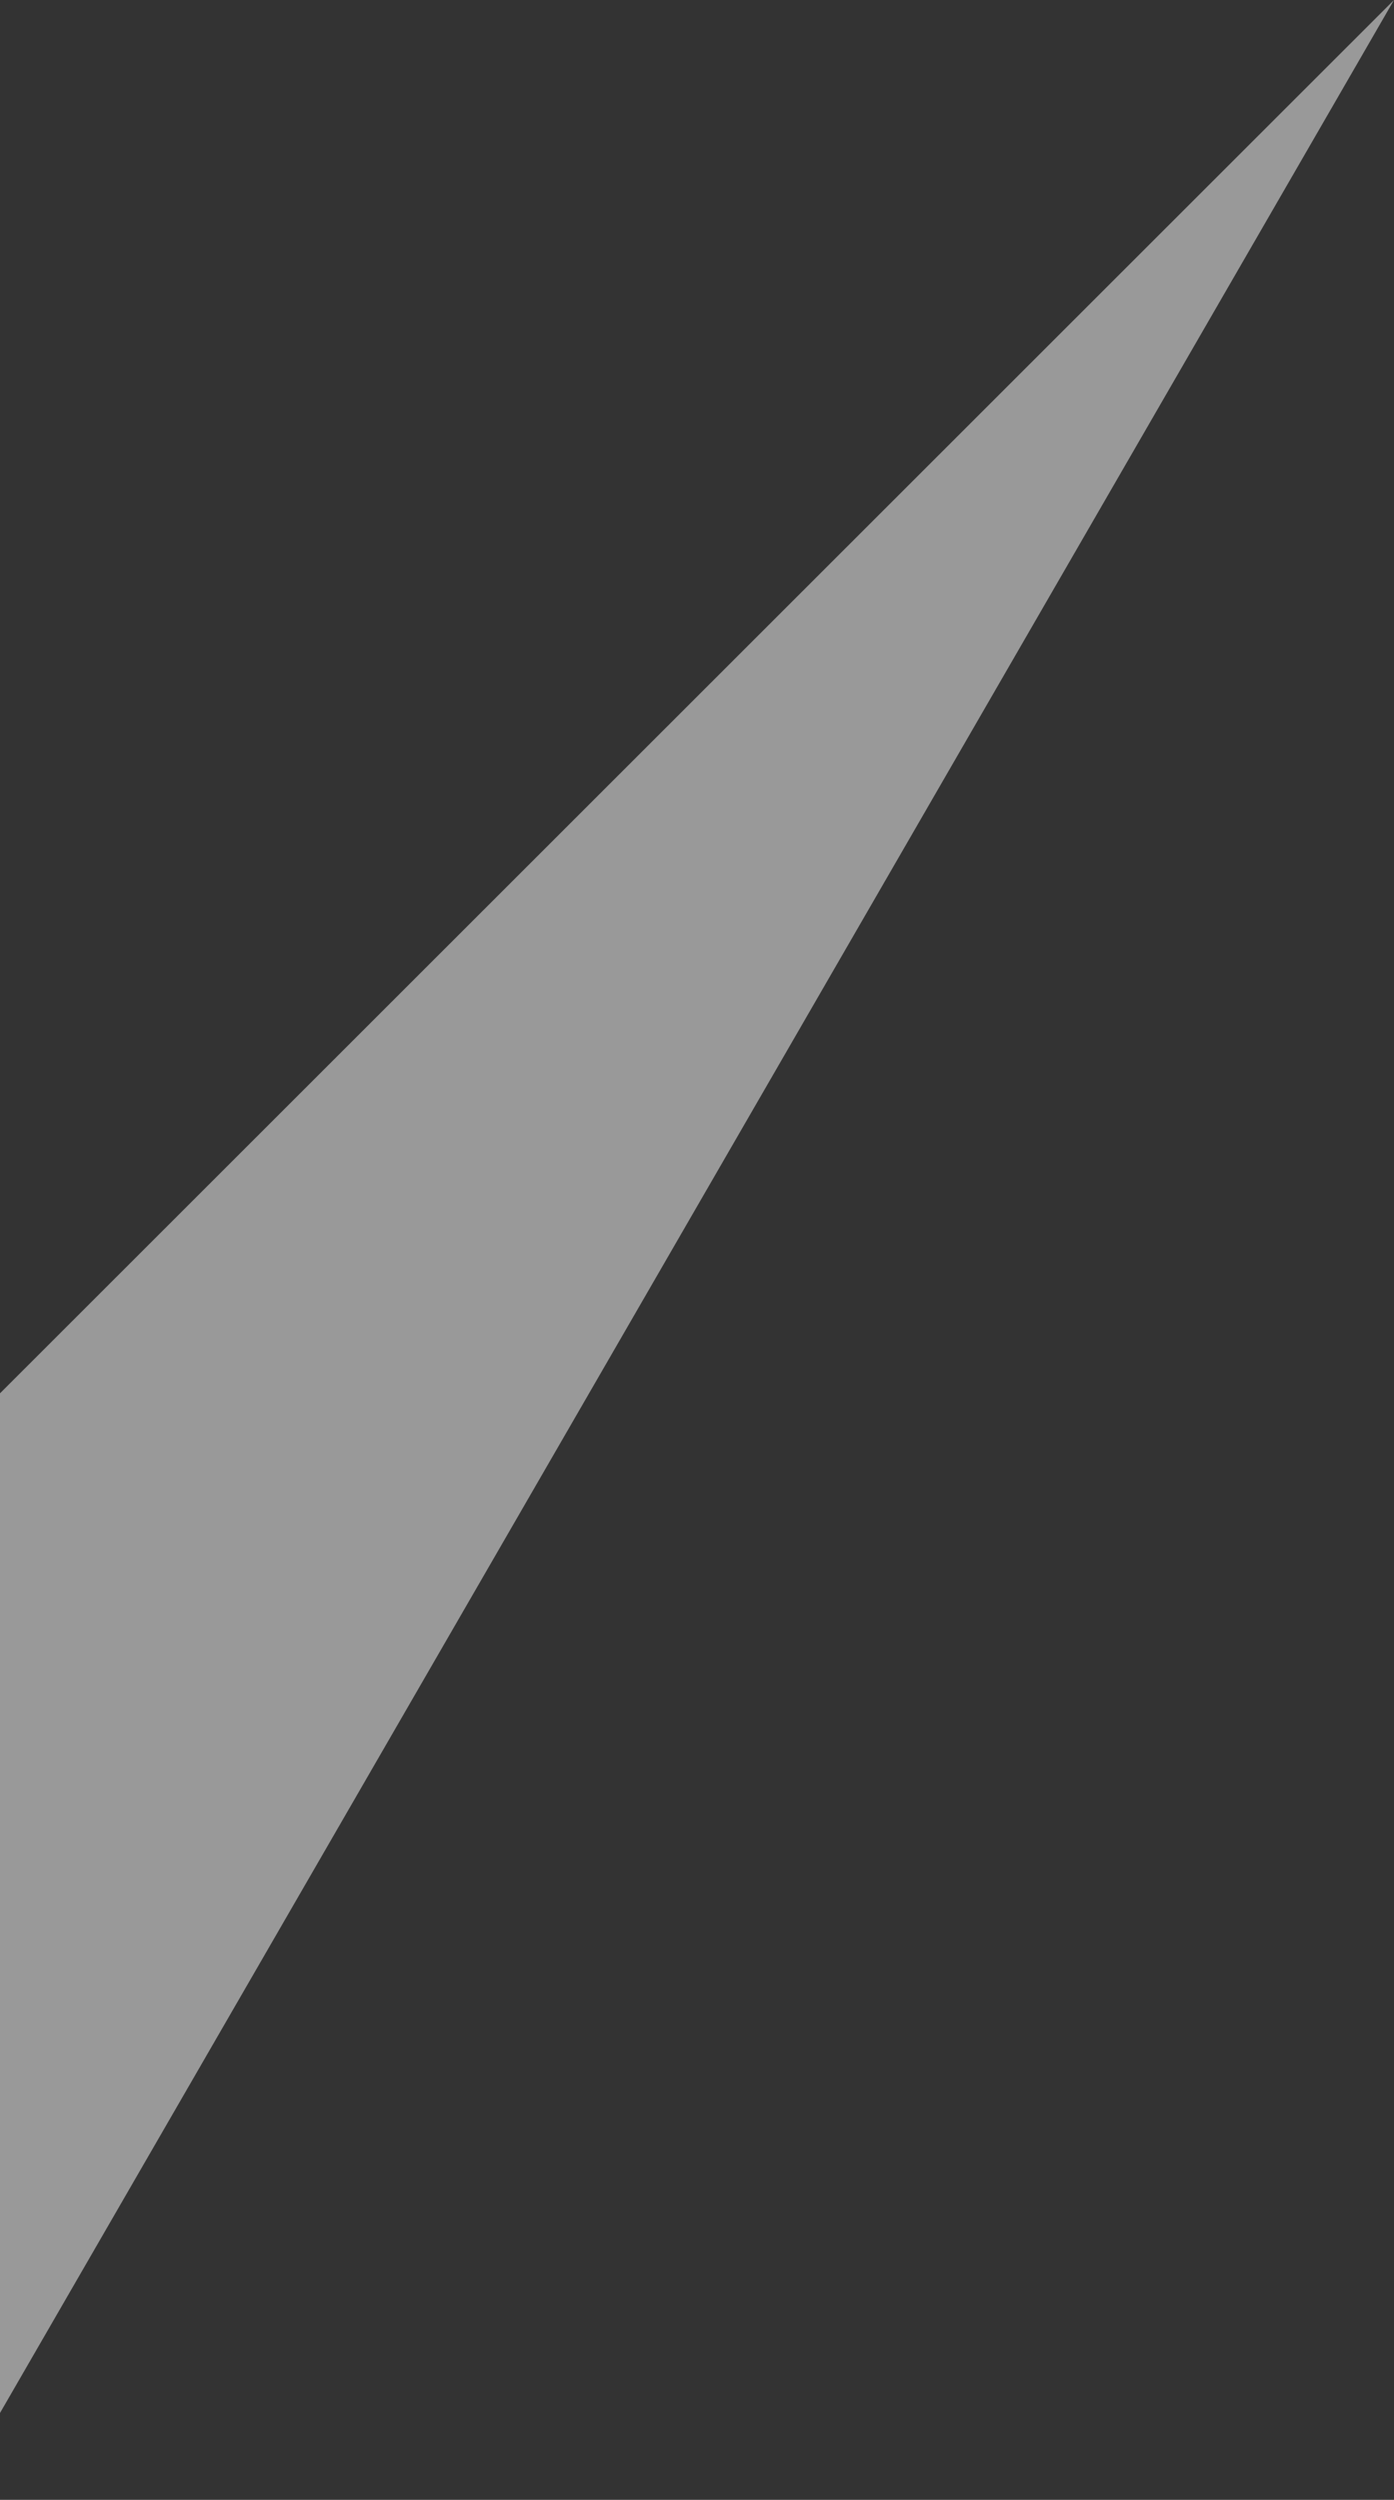 <svg width="328" height="588" viewBox="0 0 328 588" fill="none" xmlns="http://www.w3.org/2000/svg">
<rect x="0" y="0" width="328" height="588" fill="#333333" stroke="none"/>
<style>
  .motif-item {
    fill-opacity: 0.5;
  }
</style>
<path d="M-12.047 588.421L328 0L-192 519.576L-12.047 588.421Z" fill="#fff" class="motif-item"/>
</svg>
